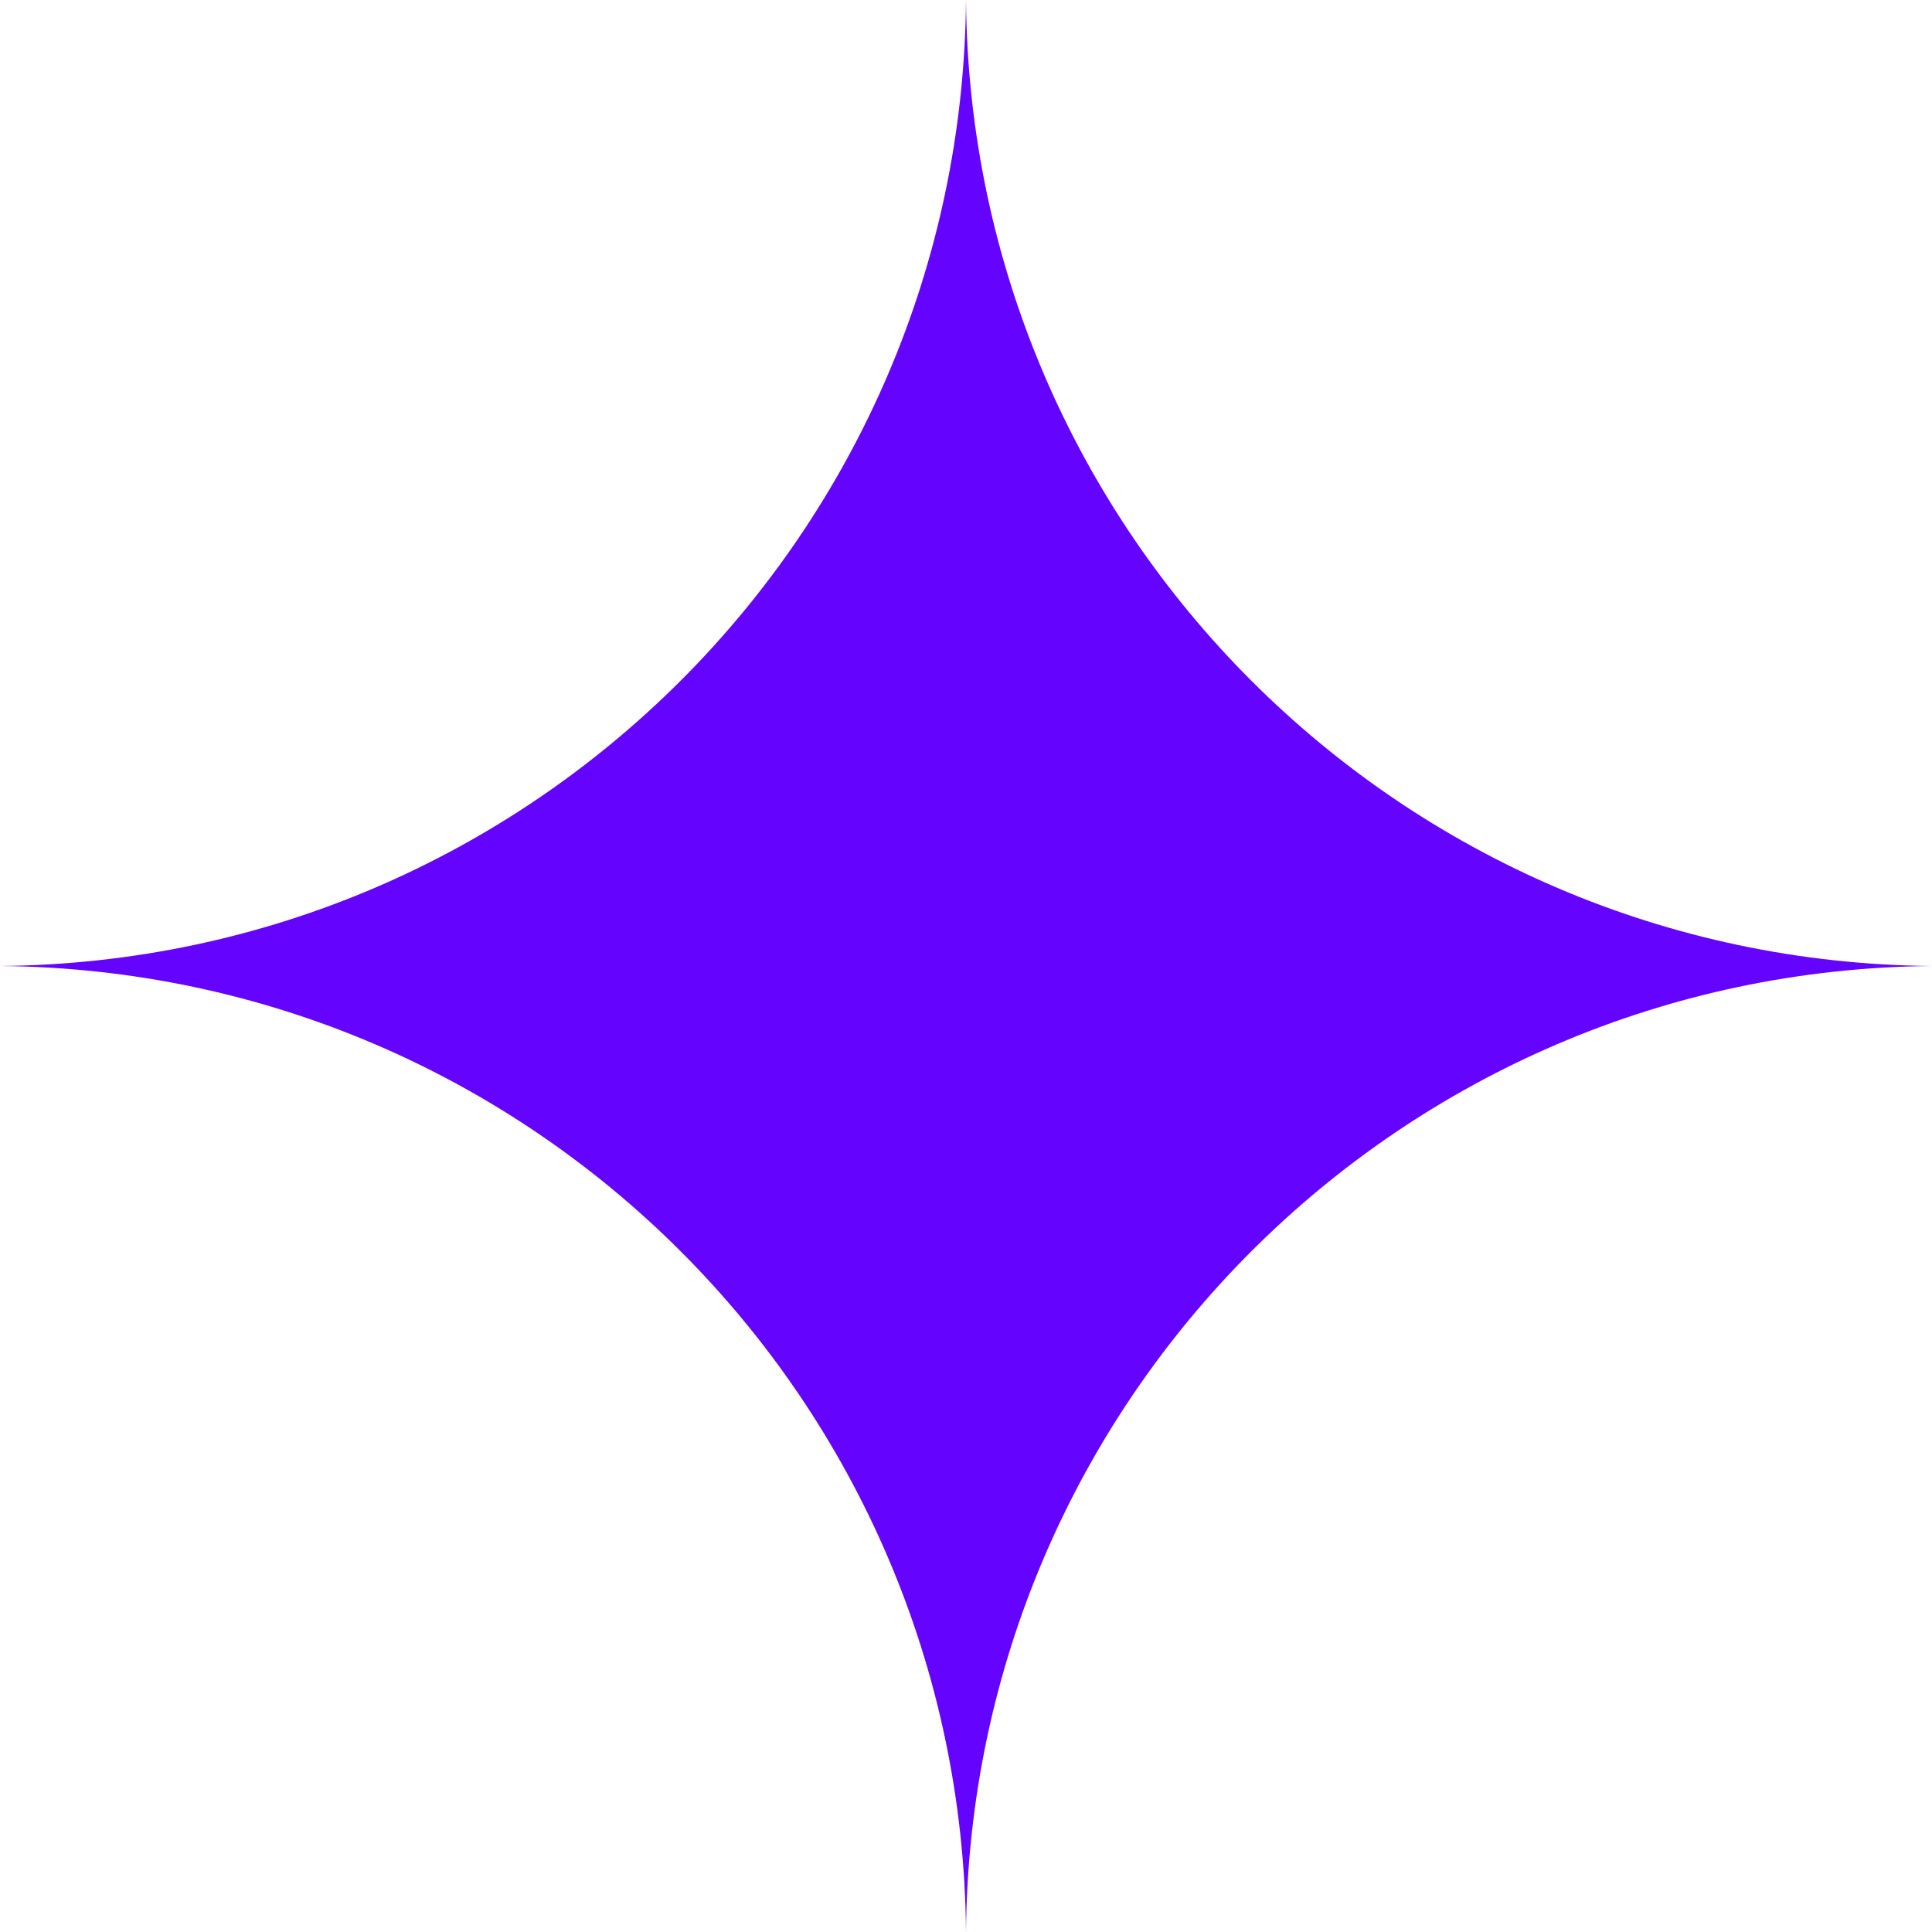 <?xml version="1.0" encoding="UTF-8"?> <svg xmlns="http://www.w3.org/2000/svg" width="27" height="27" viewBox="0 0 27 27" fill="none"><path d="M13.5 0C13.563 7.43 19.57 13.437 27 13.5C19.57 13.563 13.563 19.57 13.5 27C13.437 19.57 7.43 13.563 0 13.5C7.43 13.437 13.437 7.43 13.5 0Z" fill="#6403FE"></path></svg> 